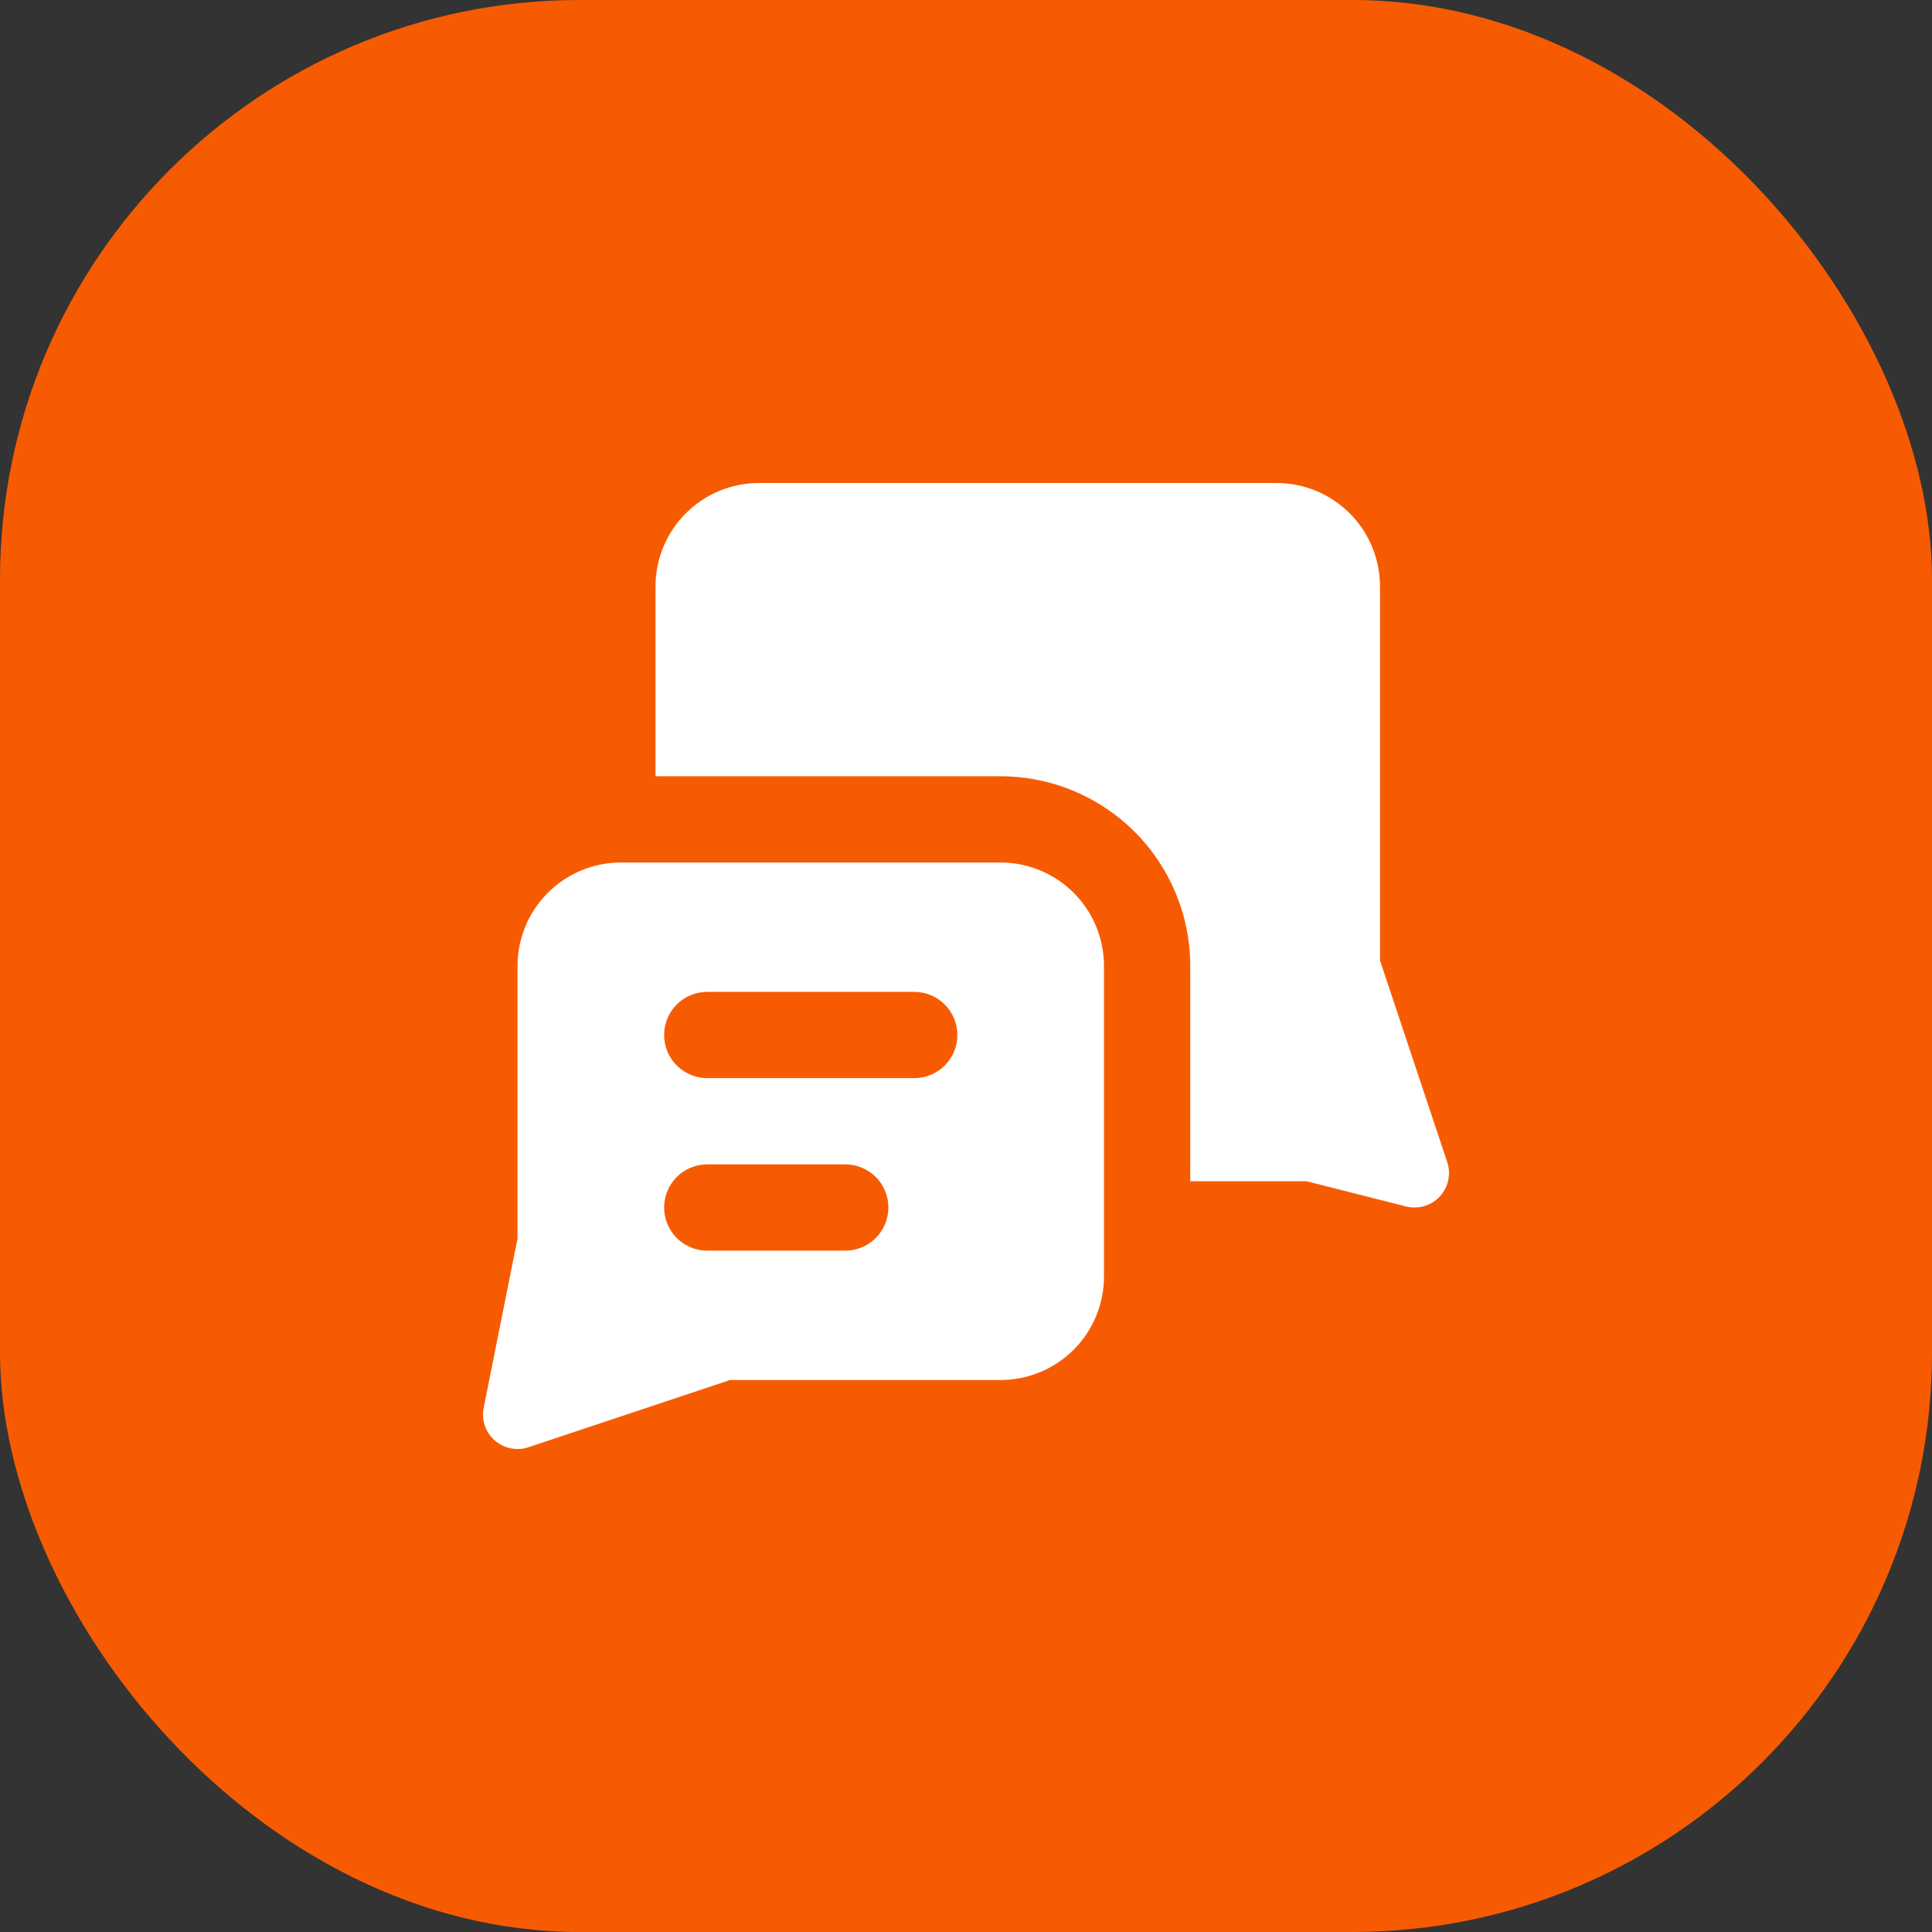 <svg xmlns:xlink="http://www.w3.org/1999/xlink" width="80" height="80" viewBox="0 0 80 80" fill="none" xmlns="http://www.w3.org/2000/svg">
<rect x="0" y="0" width="80" height="80" fill="#333333" stroke="none"/>
<rect width="80" height="80" rx="24" fill="#F75B02"></rect>
<g clip-path="url(#clip0_25_47)" fill="none">
<path fill-rule="evenodd" clip-rule="evenodd" d="M52.857 20C53.994 20 55.084 20.451 55.887 21.255C56.691 22.059 57.143 23.149 57.143 24.286V39.768L59.927 48.12C60.092 48.615 59.973 49.161 59.618 49.544C59.263 49.926 58.727 50.085 58.221 49.956L54.107 48.914H49.286V40C49.286 37.916 48.458 35.918 46.984 34.444C45.511 32.971 43.512 32.143 41.429 32.143H27.143V24.286C27.143 23.149 27.594 22.059 28.398 21.255C29.202 20.451 30.292 20 31.428 20H52.857ZM41.429 35.714C42.565 35.714 43.655 36.166 44.459 36.969C45.263 37.773 45.714 38.863 45.714 40V52.857C45.714 53.994 45.263 55.084 44.459 55.888C43.655 56.691 42.565 57.143 41.429 57.143H30.232L21.88 59.927C21.397 60.088 20.865 59.979 20.483 59.642C20.101 59.305 19.928 58.791 20.028 58.291L21.429 51.287V40C21.429 38.863 21.88 37.773 22.684 36.969C23.488 36.166 24.578 35.714 25.714 35.714H41.429ZM29.286 41.071C28.299 41.071 27.5 41.871 27.5 42.857C27.5 43.843 28.299 44.643 29.286 44.643H37.857C38.843 44.643 39.643 43.843 39.643 42.857C39.643 41.871 38.843 41.071 37.857 41.071H29.286ZM29.286 48.214C28.299 48.214 27.5 49.014 27.5 50C27.5 50.986 28.299 51.786 29.286 51.786H35C35.986 51.786 36.786 50.986 36.786 50C36.786 49.014 35.986 48.214 35 48.214H29.286Z" fill="#FFFFFF"></path>
</g>
<defs>
<clipPath id="clip0_25_47">
<rect width="40" height="40" fill="white" transform="translate(20 20)"></rect>
</clipPath>
</defs>
</svg>